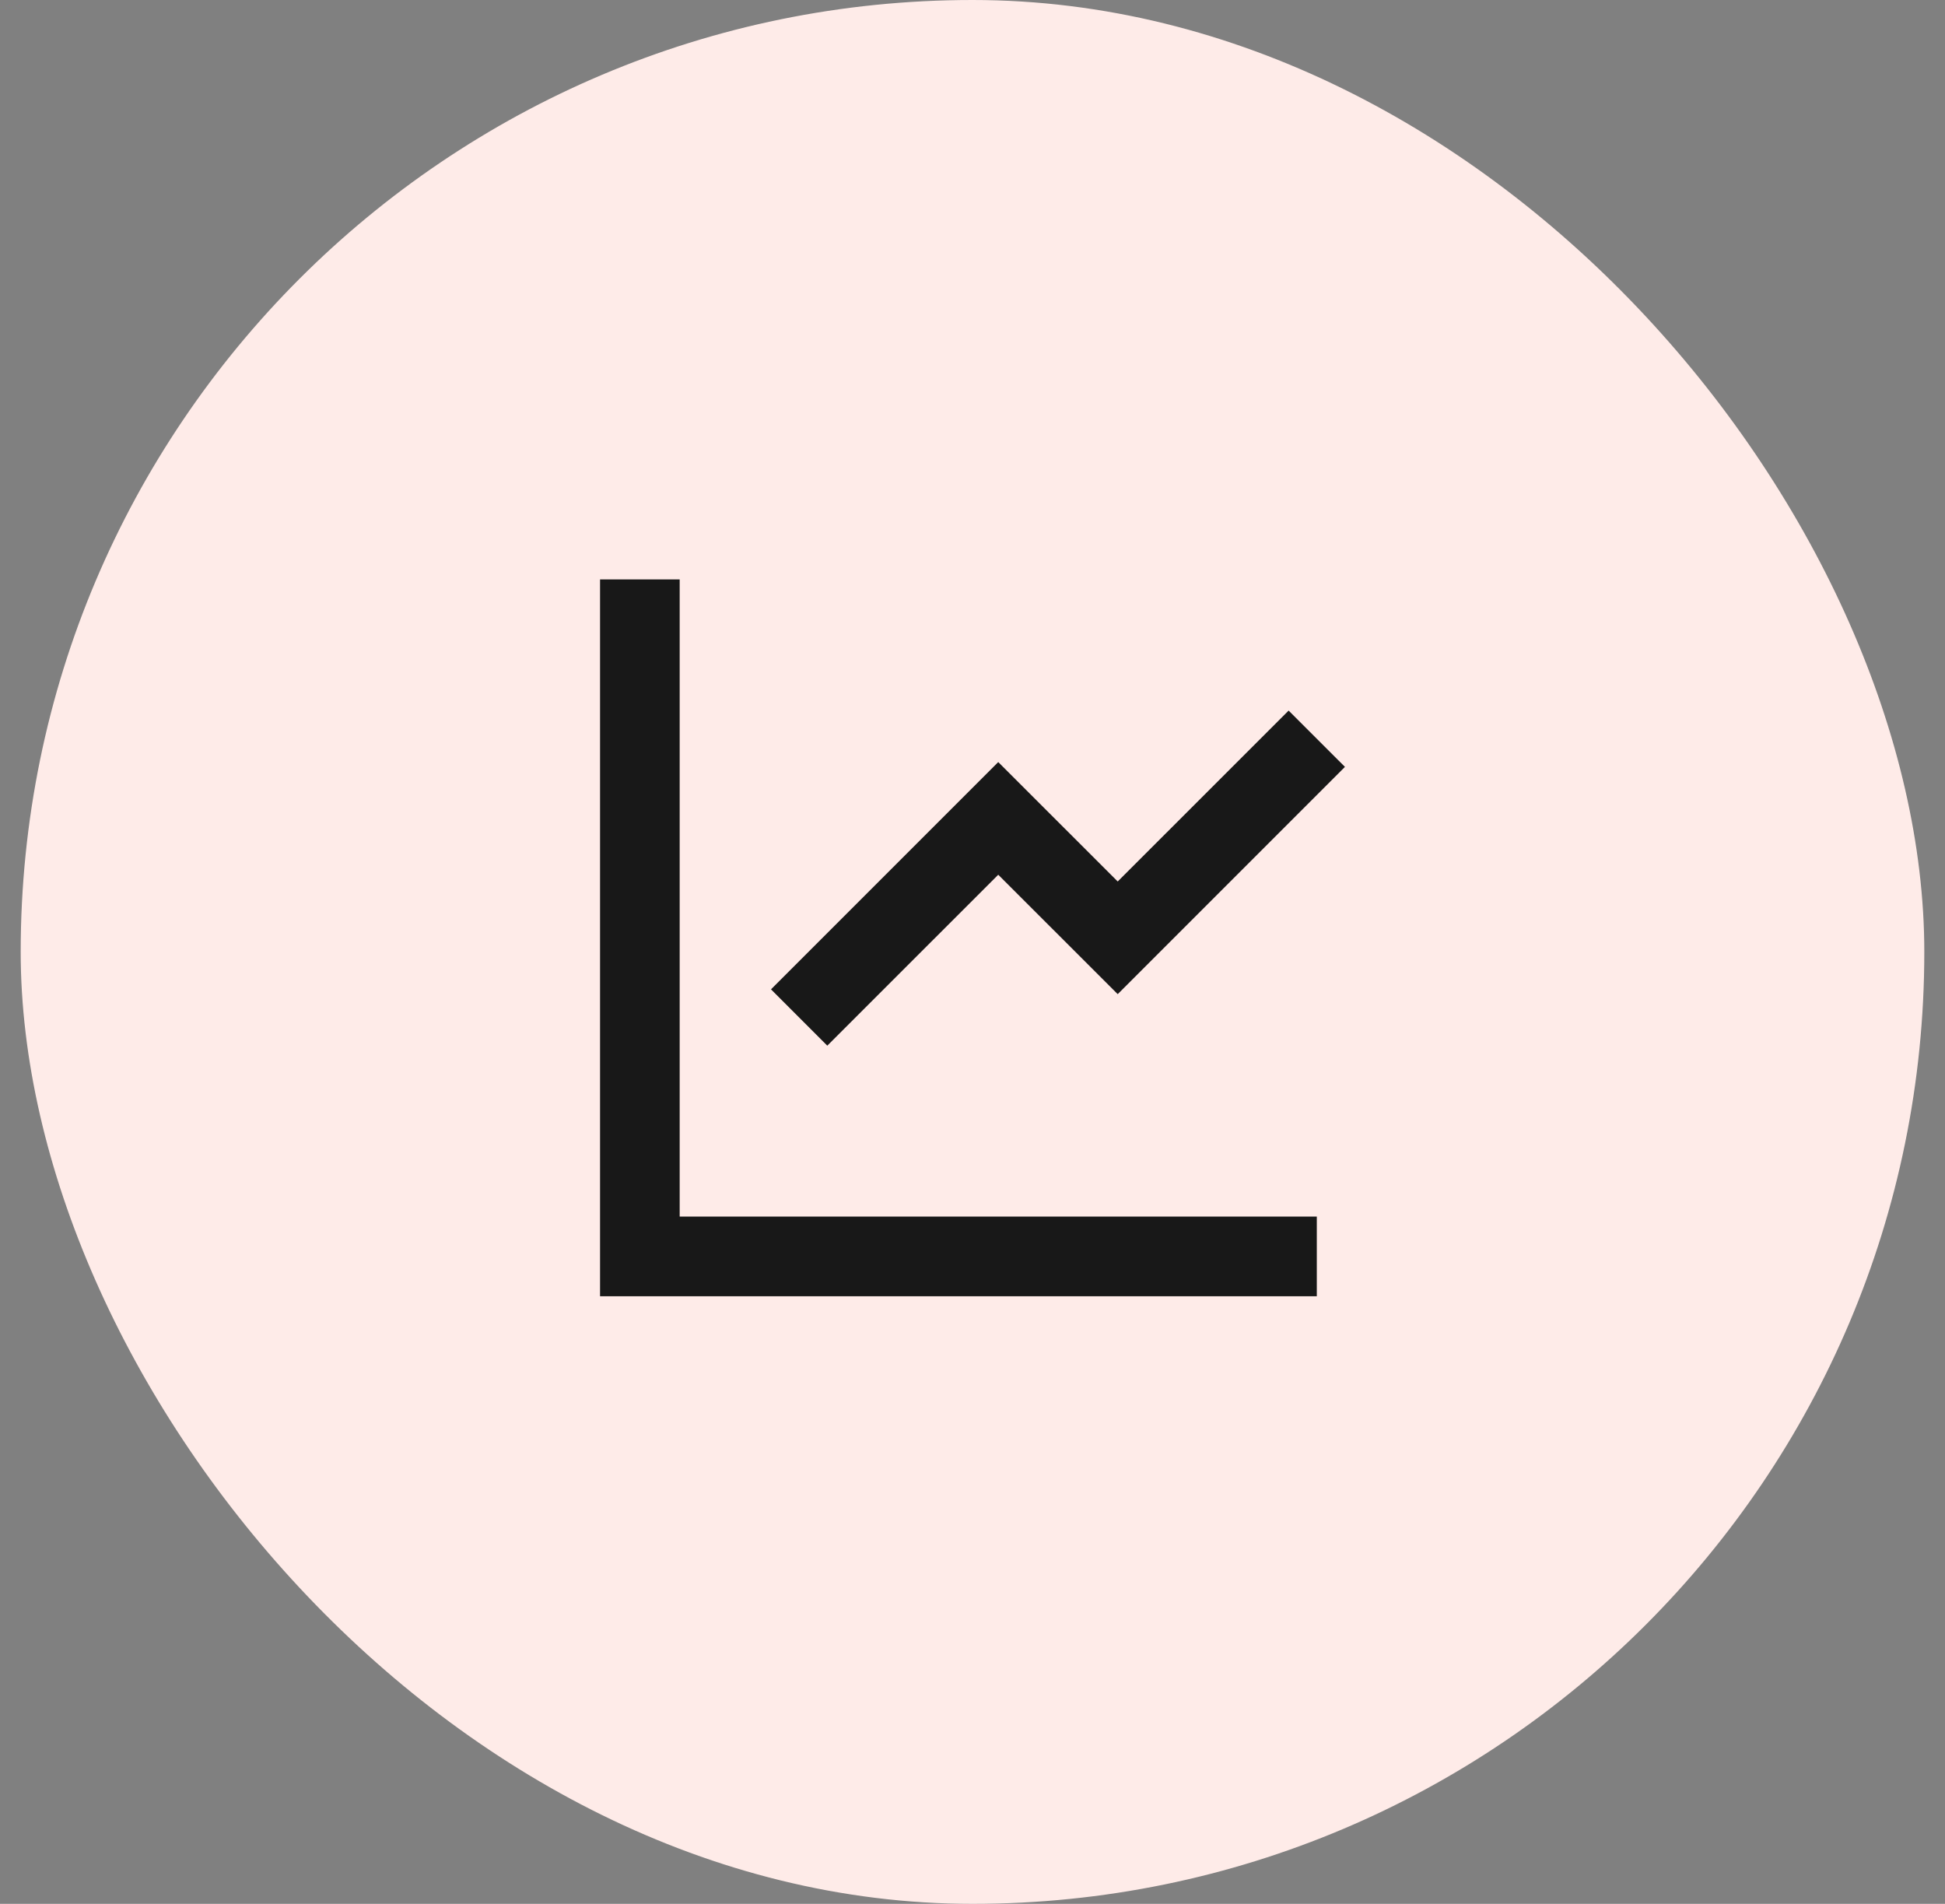 <svg width="47" height="46" viewBox="0 0 47 46" fill="none" xmlns="http://www.w3.org/2000/svg">
<rect x="0" y="0" width="47" height="46" fill="#808080" stroke="none"/>
<rect x="0.5" width="46" height="46" rx="23" fill="#FEEBE8"/>
<path d="M16.424 14V29.395H31.82V31.32H14.5V14H16.424ZM31.139 17.169L32.5 18.529L27.009 24.02L24.122 21.135L19.991 25.265L18.631 23.904L24.122 18.413L27.009 21.298L31.139 17.169Z" fill="#181818"/>
</svg>
